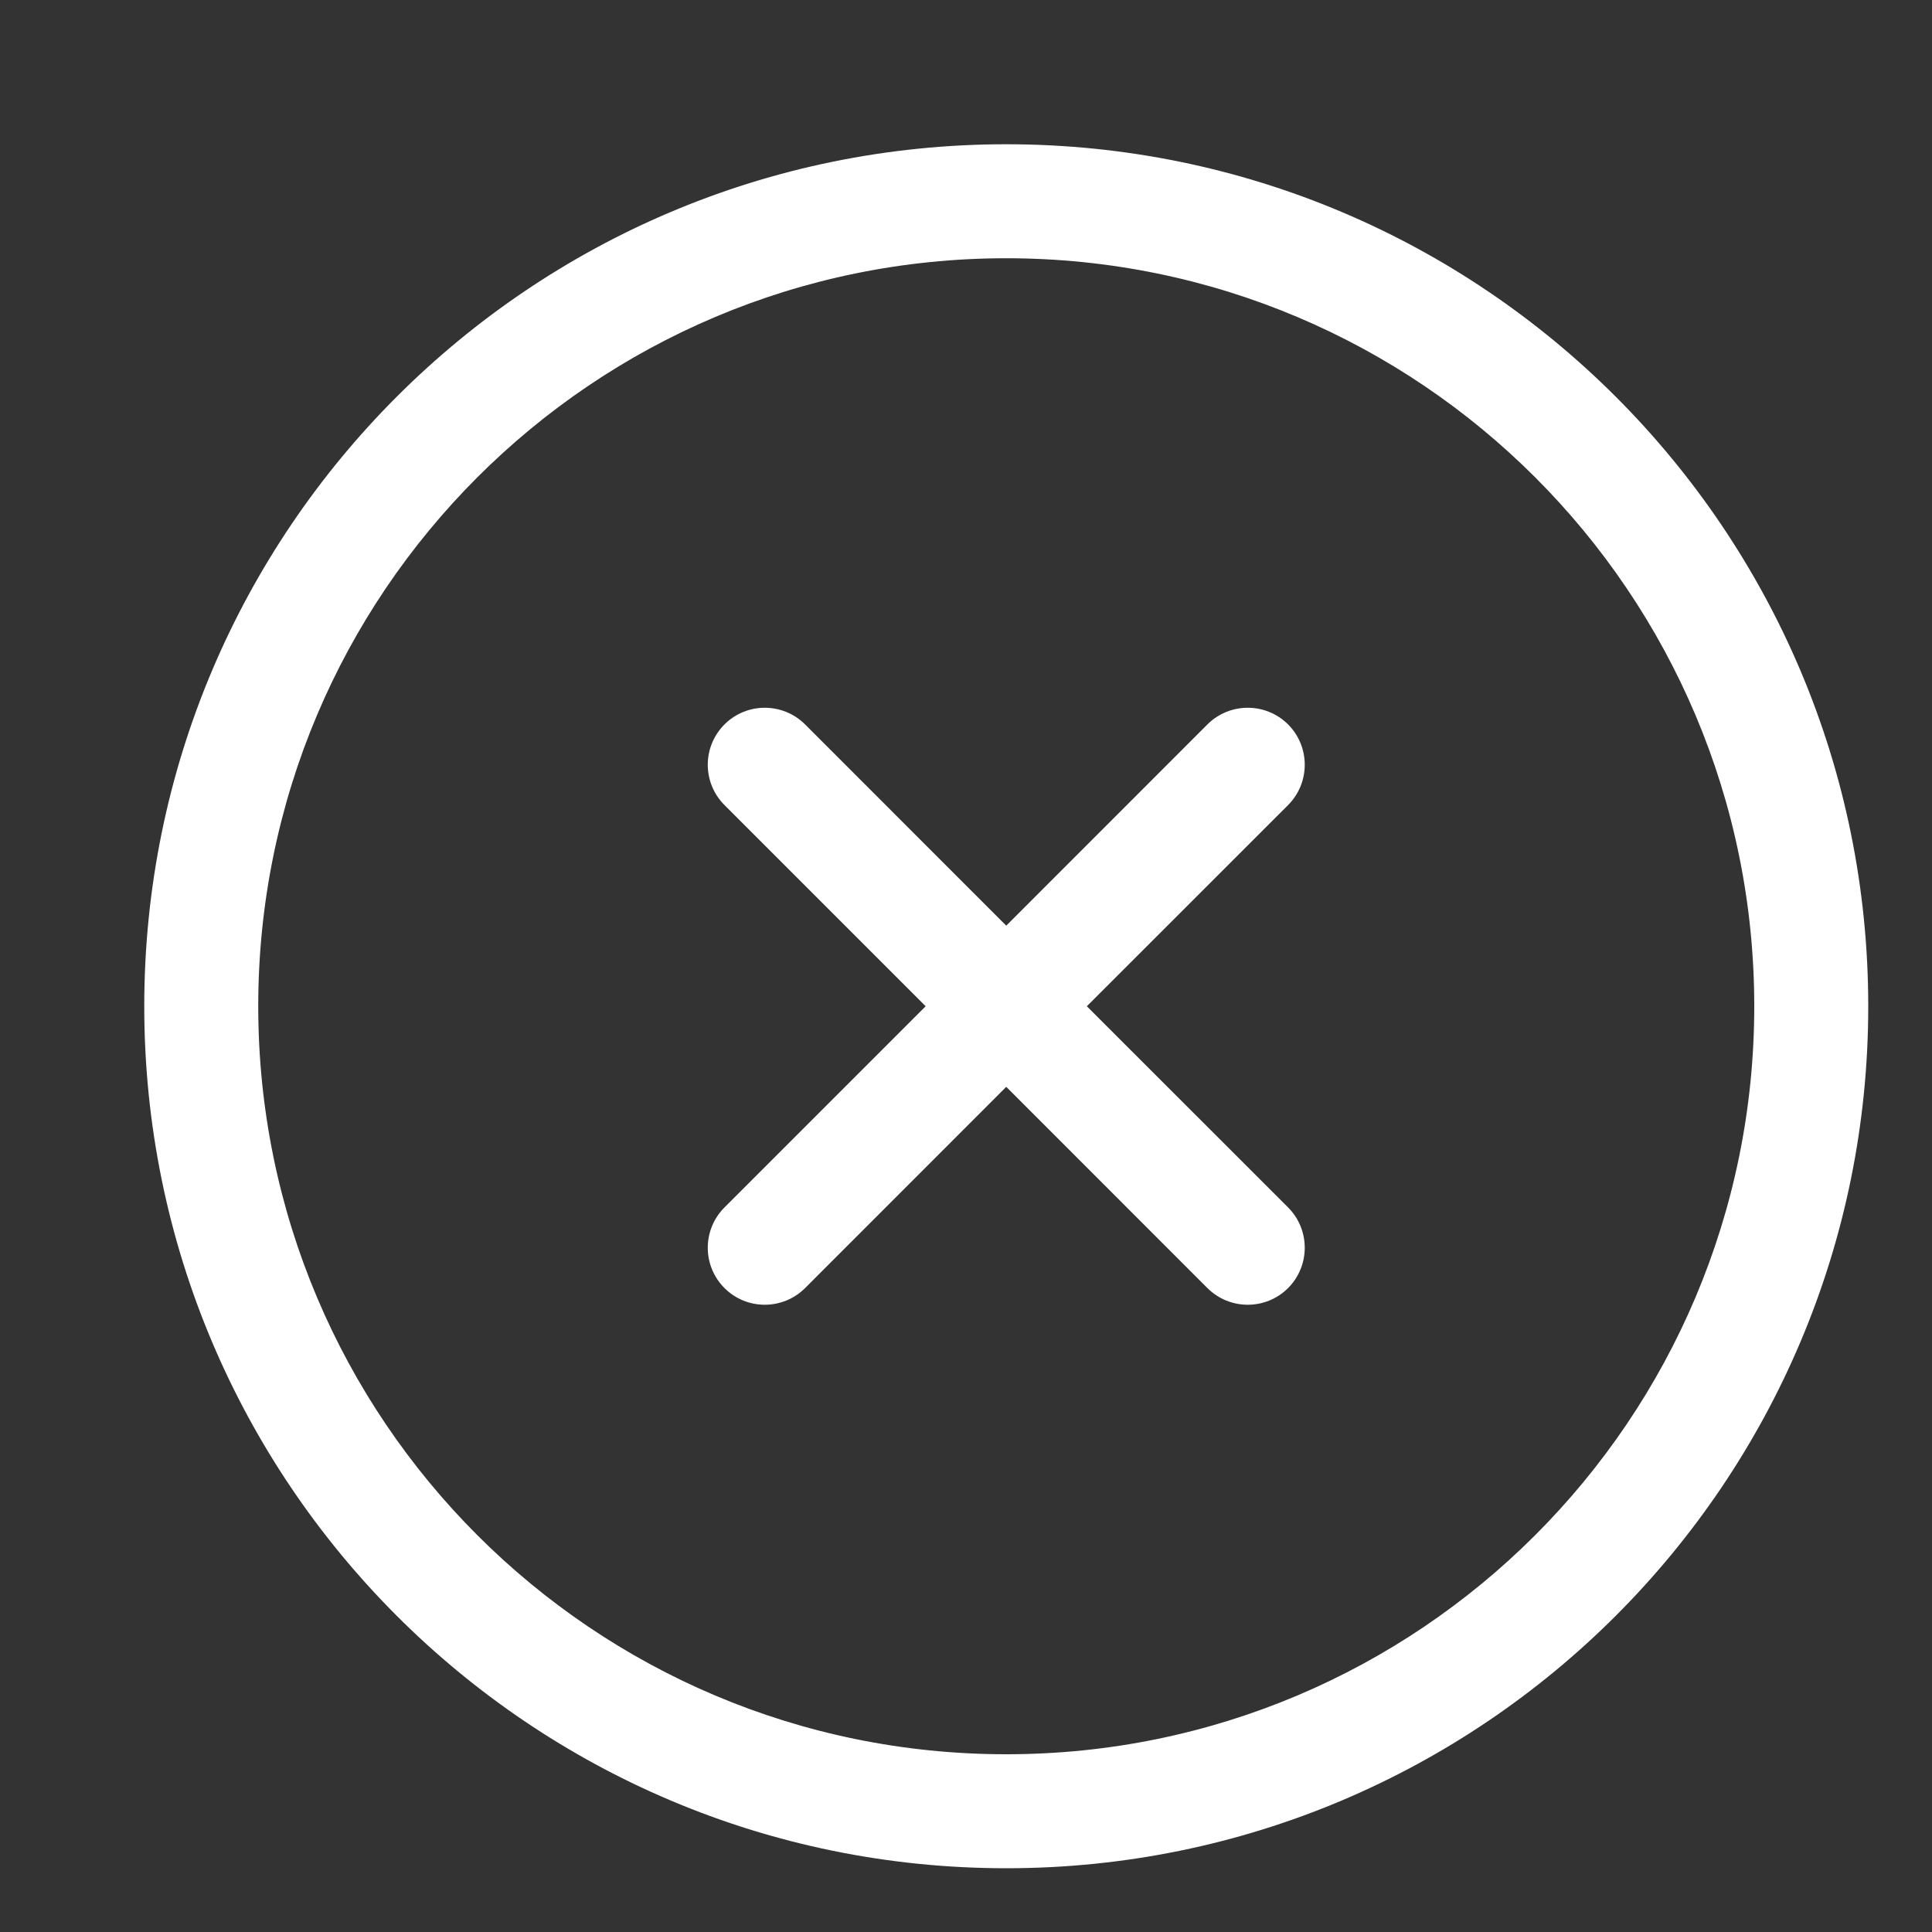 <svg width="24" height="24" viewBox="0 0 24 24" fill="none" xmlns="http://www.w3.org/2000/svg">
<rect x="0" y="0" width="24" height="24" fill="#333333" stroke="none"/>
<path fill-rule="evenodd" clip-rule="evenodd" d="M12.5 23C6.701 23 2 18.299 2 12.5C2 6.701 6.701 2 12.5 2C18.299 2 23 6.701 23 12.5C23 18.299 18.299 23 12.5 23ZM12.5 11.793L15.147 9.146C15.342 8.951 15.659 8.951 15.854 9.146C16.049 9.342 16.049 9.658 15.854 9.854L13.207 12.5L15.854 15.146C16.049 15.342 16.049 15.658 15.854 15.854C15.659 16.049 15.342 16.049 15.147 15.854L12.5 13.207L9.854 15.854C9.658 16.049 9.342 16.049 9.147 15.854C8.951 15.658 8.951 15.342 9.147 15.146L11.793 12.5L9.147 9.854C8.951 9.658 8.951 9.342 9.147 9.146C9.342 8.951 9.658 8.951 9.854 9.146L12.5 11.793ZM22 12.5C22 17.747 17.747 22 12.5 22C7.253 22 3 17.747 3 12.5C3 7.253 7.253 3 12.5 3C17.747 3 22 7.253 22 12.5Z" fill="#ffffff"/>
<path d="M15.147 9.146L15.294 9.294L15.147 9.146ZM12.5 11.793L12.353 11.94L12.5 12.087L12.647 11.94L12.5 11.793ZM15.854 9.146L15.707 9.294L15.707 9.294L15.854 9.146ZM15.854 9.854L15.707 9.706L15.707 9.706L15.854 9.854ZM13.207 12.5L13.06 12.353L12.913 12.5L13.06 12.647L13.207 12.5ZM15.854 15.146L15.707 15.294H15.707L15.854 15.146ZM15.854 15.854L15.707 15.706L15.707 15.706L15.854 15.854ZM15.147 15.854L15.294 15.706V15.706L15.147 15.854ZM12.5 13.207L12.647 13.06L12.5 12.913L12.353 13.06L12.5 13.207ZM9.854 15.854L9.707 15.706L9.707 15.706L9.854 15.854ZM9.147 15.854L9.294 15.706L9.294 15.706L9.147 15.854ZM9.147 15.146L9.294 15.294L9.147 15.146ZM11.793 12.5L11.94 12.647L12.087 12.5L11.94 12.353L11.793 12.5ZM9.147 9.854L9.294 9.706V9.706L9.147 9.854ZM9.147 9.146L9.294 9.294L9.294 9.294L9.147 9.146ZM9.854 9.146L9.707 9.294H9.707L9.854 9.146ZM1.792 12.5C1.792 18.414 6.586 23.208 12.5 23.208V22.792C6.816 22.792 2.208 18.184 2.208 12.5H1.792ZM12.5 1.792C6.586 1.792 1.792 6.586 1.792 12.5H2.208C2.208 6.816 6.816 2.208 12.5 2.208V1.792ZM23.208 12.5C23.208 6.586 18.414 1.792 12.5 1.792V2.208C18.184 2.208 22.792 6.816 22.792 12.5H23.208ZM12.5 23.208C18.414 23.208 23.208 18.414 23.208 12.5H22.792C22.792 18.184 18.184 22.792 12.5 22.792V23.208ZM14.999 8.999L12.353 11.646L12.647 11.94L15.294 9.294L14.999 8.999ZM16.001 8.999C15.724 8.723 15.276 8.723 14.999 8.999L15.294 9.294C15.408 9.18 15.593 9.18 15.707 9.294L16.001 8.999ZM16.001 10.001C16.277 9.724 16.277 9.276 16.001 8.999L15.707 9.294C15.821 9.408 15.821 9.592 15.707 9.706L16.001 10.001ZM13.354 12.647L16.001 10.001L15.707 9.706L13.06 12.353L13.354 12.647ZM16.001 14.999L13.354 12.353L13.06 12.647L15.707 15.294L16.001 14.999ZM16.001 16.001C16.277 15.724 16.277 15.276 16.001 14.999L15.707 15.294C15.821 15.408 15.821 15.592 15.707 15.706L16.001 16.001ZM14.999 16.001C15.276 16.277 15.724 16.277 16.001 16.001L15.707 15.706C15.593 15.82 15.408 15.82 15.294 15.706L14.999 16.001ZM12.353 13.354L14.999 16.001L15.294 15.706L12.647 13.06L12.353 13.354ZM10.001 16.001L12.647 13.354L12.353 13.06L9.707 15.706L10.001 16.001ZM9 16.001C9.276 16.277 9.724 16.277 10.001 16.001L9.707 15.706C9.593 15.82 9.408 15.82 9.294 15.706L9 16.001ZM9 14.999C8.723 15.276 8.723 15.724 9 16.001L9.294 15.706C9.18 15.592 9.18 15.408 9.294 15.294L9 14.999ZM11.646 12.353L9 14.999L9.294 15.294L11.94 12.647L11.646 12.353ZM9 10.001L11.646 12.647L11.94 12.353L9.294 9.706L9 10.001ZM9 8.999C8.723 9.276 8.723 9.724 9 10.001L9.294 9.706C9.18 9.592 9.18 9.408 9.294 9.294L9 8.999ZM10.001 8.999C9.724 8.723 9.276 8.723 9 8.999L9.294 9.294C9.408 9.18 9.593 9.18 9.707 9.294L10.001 8.999ZM12.647 11.646L10.001 8.999L9.707 9.294L12.353 11.94L12.647 11.646ZM12.5 22.208C17.862 22.208 22.208 17.862 22.208 12.5H21.792C21.792 17.632 17.632 21.792 12.5 21.792V22.208ZM2.792 12.5C2.792 17.862 7.139 22.208 12.5 22.208V21.792C7.368 21.792 3.208 17.632 3.208 12.5H2.792ZM12.5 2.792C7.139 2.792 2.792 7.138 2.792 12.5H3.208C3.208 7.368 7.368 3.208 12.5 3.208V2.792ZM22.208 12.5C22.208 7.138 17.862 2.792 12.5 2.792V3.208C17.632 3.208 21.792 7.368 21.792 12.5H22.208Z" fill="#ffffff"/>
</svg>
